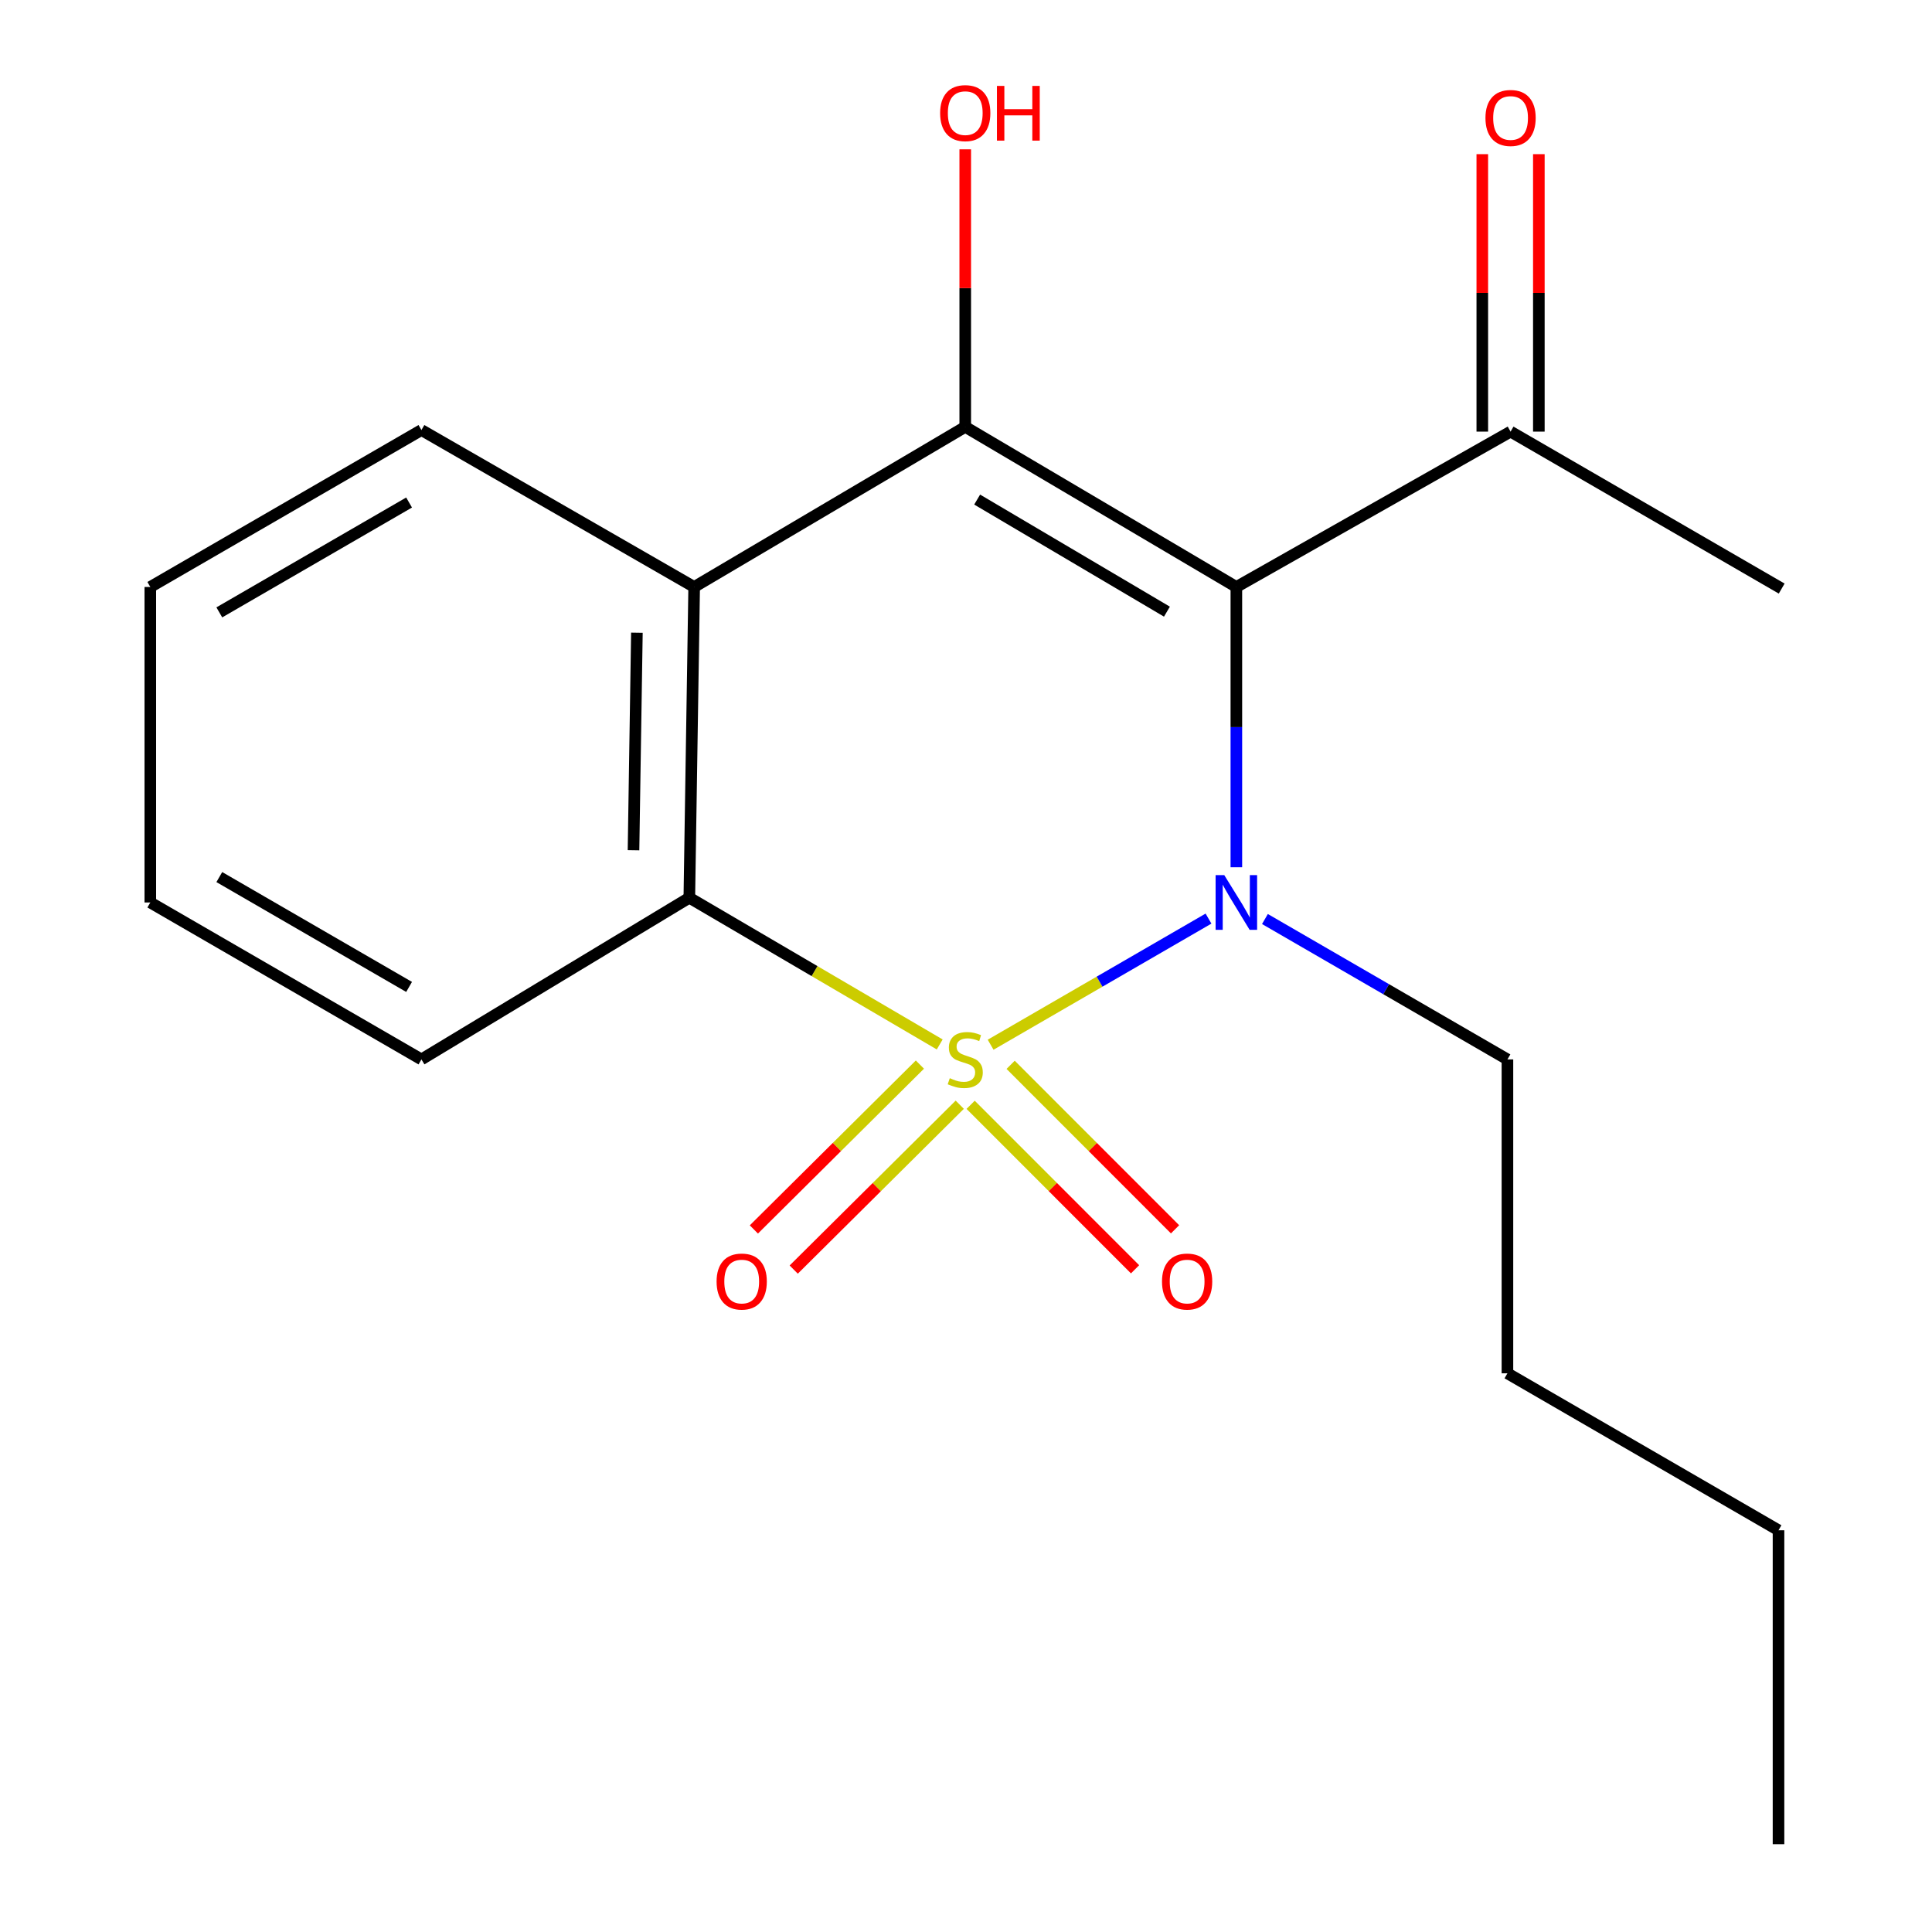 <?xml version='1.0' encoding='iso-8859-1'?>
<svg version='1.1' baseProfile='full'
              xmlns='http://www.w3.org/2000/svg'
                      xmlns:rdkit='http://www.rdkit.org/xml'
                      xmlns:xlink='http://www.w3.org/1999/xlink'
                  xml:space='preserve'
width='1000px' height='1000px' viewBox='0 0 1000 1000'>
<!-- END OF HEADER -->
<rect style='opacity:1.0;fill:#FFFFFF;stroke:none' width='1000' height='1000' x='0' y='0'> </rect>
<path class='bond-0' d='M 512.743,540.748 L 569.132,508.106' style='fill:none;fill-rule:evenodd;stroke:#CCCC00;stroke-width:6px;stroke-linecap:butt;stroke-linejoin:miter;stroke-opacity:1' />
<path class='bond-0' d='M 569.132,508.106 L 625.521,475.465' style='fill:none;fill-rule:evenodd;stroke:#0000FF;stroke-width:6px;stroke-linecap:butt;stroke-linejoin:miter;stroke-opacity:1' />
<path class='bond-3' d='M 486.392,540.605 L 421.594,502.635' style='fill:none;fill-rule:evenodd;stroke:#CCCC00;stroke-width:6px;stroke-linecap:butt;stroke-linejoin:miter;stroke-opacity:1' />
<path class='bond-3' d='M 421.594,502.635 L 356.796,464.665' style='fill:none;fill-rule:evenodd;stroke:#000000;stroke-width:6px;stroke-linecap:butt;stroke-linejoin:miter;stroke-opacity:1' />
<path class='bond-5' d='M 476.141,551.029 L 433.173,593.694' style='fill:none;fill-rule:evenodd;stroke:#CCCC00;stroke-width:6px;stroke-linecap:butt;stroke-linejoin:miter;stroke-opacity:1' />
<path class='bond-5' d='M 433.173,593.694 L 390.205,636.36' style='fill:none;fill-rule:evenodd;stroke:#FF0000;stroke-width:6px;stroke-linecap:butt;stroke-linejoin:miter;stroke-opacity:1' />
<path class='bond-5' d='M 496.766,571.8 L 453.798,614.466' style='fill:none;fill-rule:evenodd;stroke:#CCCC00;stroke-width:6px;stroke-linecap:butt;stroke-linejoin:miter;stroke-opacity:1' />
<path class='bond-5' d='M 453.798,614.466 L 410.83,657.131' style='fill:none;fill-rule:evenodd;stroke:#FF0000;stroke-width:6px;stroke-linecap:butt;stroke-linejoin:miter;stroke-opacity:1' />
<path class='bond-6' d='M 502.4,571.844 L 544.952,614.415' style='fill:none;fill-rule:evenodd;stroke:#CCCC00;stroke-width:6px;stroke-linecap:butt;stroke-linejoin:miter;stroke-opacity:1' />
<path class='bond-6' d='M 544.952,614.415 L 587.505,656.986' style='fill:none;fill-rule:evenodd;stroke:#FF0000;stroke-width:6px;stroke-linecap:butt;stroke-linejoin:miter;stroke-opacity:1' />
<path class='bond-6' d='M 523.102,551.15 L 565.655,593.721' style='fill:none;fill-rule:evenodd;stroke:#CCCC00;stroke-width:6px;stroke-linecap:butt;stroke-linejoin:miter;stroke-opacity:1' />
<path class='bond-6' d='M 565.655,593.721 L 608.208,636.292' style='fill:none;fill-rule:evenodd;stroke:#FF0000;stroke-width:6px;stroke-linecap:butt;stroke-linejoin:miter;stroke-opacity:1' />
<path class='bond-1' d='M 639.936,448.878 L 639.936,376.348' style='fill:none;fill-rule:evenodd;stroke:#0000FF;stroke-width:6px;stroke-linecap:butt;stroke-linejoin:miter;stroke-opacity:1' />
<path class='bond-1' d='M 639.936,376.348 L 639.936,303.817' style='fill:none;fill-rule:evenodd;stroke:#000000;stroke-width:6px;stroke-linecap:butt;stroke-linejoin:miter;stroke-opacity:1' />
<path class='bond-10' d='M 654.729,475.685 L 717.487,512.018' style='fill:none;fill-rule:evenodd;stroke:#0000FF;stroke-width:6px;stroke-linecap:butt;stroke-linejoin:miter;stroke-opacity:1' />
<path class='bond-10' d='M 717.487,512.018 L 780.245,548.35' style='fill:none;fill-rule:evenodd;stroke:#000000;stroke-width:6px;stroke-linecap:butt;stroke-linejoin:miter;stroke-opacity:1' />
<path class='bond-7' d='M 639.936,303.817 L 781.871,223.401' style='fill:none;fill-rule:evenodd;stroke:#000000;stroke-width:6px;stroke-linecap:butt;stroke-linejoin:miter;stroke-opacity:1' />
<path class='bond-19' d='M 639.936,303.817 L 499.61,220.945' style='fill:none;fill-rule:evenodd;stroke:#000000;stroke-width:6px;stroke-linecap:butt;stroke-linejoin:miter;stroke-opacity:1' />
<path class='bond-19' d='M 604.002,316.591 L 505.774,258.58' style='fill:none;fill-rule:evenodd;stroke:#000000;stroke-width:6px;stroke-linecap:butt;stroke-linejoin:miter;stroke-opacity:1' />
<path class='bond-2' d='M 499.61,220.945 L 359.3,303.817' style='fill:none;fill-rule:evenodd;stroke:#000000;stroke-width:6px;stroke-linecap:butt;stroke-linejoin:miter;stroke-opacity:1' />
<path class='bond-8' d='M 499.61,220.945 L 499.61,149.118' style='fill:none;fill-rule:evenodd;stroke:#000000;stroke-width:6px;stroke-linecap:butt;stroke-linejoin:miter;stroke-opacity:1' />
<path class='bond-8' d='M 499.61,149.118 L 499.61,77.292' style='fill:none;fill-rule:evenodd;stroke:#FF0000;stroke-width:6px;stroke-linecap:butt;stroke-linejoin:miter;stroke-opacity:1' />
<path class='bond-4' d='M 356.796,464.665 L 359.3,303.817' style='fill:none;fill-rule:evenodd;stroke:#000000;stroke-width:6px;stroke-linecap:butt;stroke-linejoin:miter;stroke-opacity:1' />
<path class='bond-4' d='M 327.903,440.082 L 329.656,327.488' style='fill:none;fill-rule:evenodd;stroke:#000000;stroke-width:6px;stroke-linecap:butt;stroke-linejoin:miter;stroke-opacity:1' />
<path class='bond-12' d='M 356.796,464.665 L 218.129,548.35' style='fill:none;fill-rule:evenodd;stroke:#000000;stroke-width:6px;stroke-linecap:butt;stroke-linejoin:miter;stroke-opacity:1' />
<path class='bond-11' d='M 359.3,303.817 L 218.129,222.587' style='fill:none;fill-rule:evenodd;stroke:#000000;stroke-width:6px;stroke-linecap:butt;stroke-linejoin:miter;stroke-opacity:1' />
<path class='bond-9' d='M 796.507,223.401 L 796.507,151.598' style='fill:none;fill-rule:evenodd;stroke:#000000;stroke-width:6px;stroke-linecap:butt;stroke-linejoin:miter;stroke-opacity:1' />
<path class='bond-9' d='M 796.507,151.598 L 796.507,79.795' style='fill:none;fill-rule:evenodd;stroke:#FF0000;stroke-width:6px;stroke-linecap:butt;stroke-linejoin:miter;stroke-opacity:1' />
<path class='bond-9' d='M 767.235,223.401 L 767.235,151.598' style='fill:none;fill-rule:evenodd;stroke:#000000;stroke-width:6px;stroke-linecap:butt;stroke-linejoin:miter;stroke-opacity:1' />
<path class='bond-9' d='M 767.235,151.598 L 767.235,79.795' style='fill:none;fill-rule:evenodd;stroke:#FF0000;stroke-width:6px;stroke-linecap:butt;stroke-linejoin:miter;stroke-opacity:1' />
<path class='bond-13' d='M 781.871,223.401 L 922.197,304.646' style='fill:none;fill-rule:evenodd;stroke:#000000;stroke-width:6px;stroke-linecap:butt;stroke-linejoin:miter;stroke-opacity:1' />
<path class='bond-14' d='M 780.245,548.35 L 780.245,710.825' style='fill:none;fill-rule:evenodd;stroke:#000000;stroke-width:6px;stroke-linecap:butt;stroke-linejoin:miter;stroke-opacity:1' />
<path class='bond-20' d='M 218.129,222.587 L 77.803,303.817' style='fill:none;fill-rule:evenodd;stroke:#000000;stroke-width:6px;stroke-linecap:butt;stroke-linejoin:miter;stroke-opacity:1' />
<path class='bond-20' d='M 211.744,260.105 L 113.516,316.966' style='fill:none;fill-rule:evenodd;stroke:#000000;stroke-width:6px;stroke-linecap:butt;stroke-linejoin:miter;stroke-opacity:1' />
<path class='bond-17' d='M 218.129,548.35 L 77.803,467.121' style='fill:none;fill-rule:evenodd;stroke:#000000;stroke-width:6px;stroke-linecap:butt;stroke-linejoin:miter;stroke-opacity:1' />
<path class='bond-17' d='M 211.744,510.832 L 113.516,453.972' style='fill:none;fill-rule:evenodd;stroke:#000000;stroke-width:6px;stroke-linecap:butt;stroke-linejoin:miter;stroke-opacity:1' />
<path class='bond-15' d='M 780.245,710.825 L 920.555,792.071' style='fill:none;fill-rule:evenodd;stroke:#000000;stroke-width:6px;stroke-linecap:butt;stroke-linejoin:miter;stroke-opacity:1' />
<path class='bond-18' d='M 920.555,792.071 L 920.555,954.545' style='fill:none;fill-rule:evenodd;stroke:#000000;stroke-width:6px;stroke-linecap:butt;stroke-linejoin:miter;stroke-opacity:1' />
<path class='bond-16' d='M 77.803,303.817 L 77.803,467.121' style='fill:none;fill-rule:evenodd;stroke:#000000;stroke-width:6px;stroke-linecap:butt;stroke-linejoin:miter;stroke-opacity:1' />
<path  class='atom-0' d='M 491.61 558.07
Q 491.93 558.19, 493.25 558.75
Q 494.57 559.31, 496.01 559.67
Q 497.49 559.99, 498.93 559.99
Q 501.61 559.99, 503.17 558.71
Q 504.73 557.39, 504.73 555.11
Q 504.73 553.55, 503.93 552.59
Q 503.17 551.63, 501.97 551.11
Q 500.77 550.59, 498.77 549.99
Q 496.25 549.23, 494.73 548.51
Q 493.25 547.79, 492.17 546.27
Q 491.13 544.75, 491.13 542.19
Q 491.13 538.63, 493.53 536.43
Q 495.97 534.23, 500.77 534.23
Q 504.05 534.23, 507.77 535.79
L 506.85 538.87
Q 503.45 537.47, 500.89 537.47
Q 498.13 537.47, 496.61 538.63
Q 495.09 539.75, 495.13 541.71
Q 495.13 543.23, 495.89 544.15
Q 496.69 545.07, 497.81 545.59
Q 498.97 546.11, 500.89 546.71
Q 503.45 547.51, 504.97 548.31
Q 506.49 549.11, 507.57 550.75
Q 508.69 552.35, 508.69 555.11
Q 508.69 559.03, 506.05 561.15
Q 503.45 563.23, 499.09 563.23
Q 496.57 563.23, 494.65 562.67
Q 492.77 562.15, 490.53 561.23
L 491.61 558.07
' fill='#CCCC00'/>
<path  class='atom-1' d='M 633.676 452.961
L 642.956 467.961
Q 643.876 469.441, 645.356 472.121
Q 646.836 474.801, 646.916 474.961
L 646.916 452.961
L 650.676 452.961
L 650.676 481.281
L 646.796 481.281
L 636.836 464.881
Q 635.676 462.961, 634.436 460.761
Q 633.236 458.561, 632.876 457.881
L 632.876 481.281
L 629.196 481.281
L 629.196 452.961
L 633.676 452.961
' fill='#0000FF'/>
<path  class='atom-6' d='M 370.905 663.322
Q 370.905 656.522, 374.265 652.722
Q 377.625 648.922, 383.905 648.922
Q 390.185 648.922, 393.545 652.722
Q 396.905 656.522, 396.905 663.322
Q 396.905 670.202, 393.505 674.122
Q 390.105 678.002, 383.905 678.002
Q 377.665 678.002, 374.265 674.122
Q 370.905 670.242, 370.905 663.322
M 383.905 674.802
Q 388.225 674.802, 390.545 671.922
Q 392.905 669.002, 392.905 663.322
Q 392.905 657.762, 390.545 654.962
Q 388.225 652.122, 383.905 652.122
Q 379.585 652.122, 377.225 654.922
Q 374.905 657.722, 374.905 663.322
Q 374.905 669.042, 377.225 671.922
Q 379.585 674.802, 383.905 674.802
' fill='#FF0000'/>
<path  class='atom-7' d='M 601.453 663.322
Q 601.453 656.522, 604.813 652.722
Q 608.173 648.922, 614.453 648.922
Q 620.733 648.922, 624.093 652.722
Q 627.453 656.522, 627.453 663.322
Q 627.453 670.202, 624.053 674.122
Q 620.653 678.002, 614.453 678.002
Q 608.213 678.002, 604.813 674.122
Q 601.453 670.242, 601.453 663.322
M 614.453 674.802
Q 618.773 674.802, 621.093 671.922
Q 623.453 669.002, 623.453 663.322
Q 623.453 657.762, 621.093 654.962
Q 618.773 652.122, 614.453 652.122
Q 610.133 652.122, 607.773 654.922
Q 605.453 657.722, 605.453 663.322
Q 605.453 669.042, 607.773 671.922
Q 610.133 674.802, 614.453 674.802
' fill='#FF0000'/>
<path  class='atom-9' d='M 486.61 58.55
Q 486.61 51.75, 489.97 47.95
Q 493.33 44.15, 499.61 44.15
Q 505.89 44.15, 509.25 47.95
Q 512.61 51.75, 512.61 58.55
Q 512.61 65.43, 509.21 69.35
Q 505.81 73.23, 499.61 73.23
Q 493.37 73.23, 489.97 69.35
Q 486.61 65.47, 486.61 58.55
M 499.61 70.03
Q 503.93 70.03, 506.25 67.15
Q 508.61 64.23, 508.61 58.55
Q 508.61 52.99, 506.25 50.19
Q 503.93 47.35, 499.61 47.35
Q 495.29 47.35, 492.93 50.15
Q 490.61 52.95, 490.61 58.55
Q 490.61 64.27, 492.93 67.15
Q 495.29 70.03, 499.61 70.03
' fill='#FF0000'/>
<path  class='atom-9' d='M 516.01 44.47
L 519.85 44.47
L 519.85 56.51
L 534.33 56.51
L 534.33 44.47
L 538.17 44.47
L 538.17 72.79
L 534.33 72.79
L 534.33 59.71
L 519.85 59.71
L 519.85 72.79
L 516.01 72.79
L 516.01 44.47
' fill='#FF0000'/>
<path  class='atom-10' d='M 768.871 61.054
Q 768.871 54.255, 772.231 50.455
Q 775.591 46.654, 781.871 46.654
Q 788.151 46.654, 791.511 50.455
Q 794.871 54.255, 794.871 61.054
Q 794.871 67.934, 791.471 71.855
Q 788.071 75.734, 781.871 75.734
Q 775.631 75.734, 772.231 71.855
Q 768.871 67.975, 768.871 61.054
M 781.871 72.534
Q 786.191 72.534, 788.511 69.654
Q 790.871 66.734, 790.871 61.054
Q 790.871 55.495, 788.511 52.694
Q 786.191 49.855, 781.871 49.855
Q 777.551 49.855, 775.191 52.654
Q 772.871 55.455, 772.871 61.054
Q 772.871 66.775, 775.191 69.654
Q 777.551 72.534, 781.871 72.534
' fill='#FF0000'/>
</svg>
